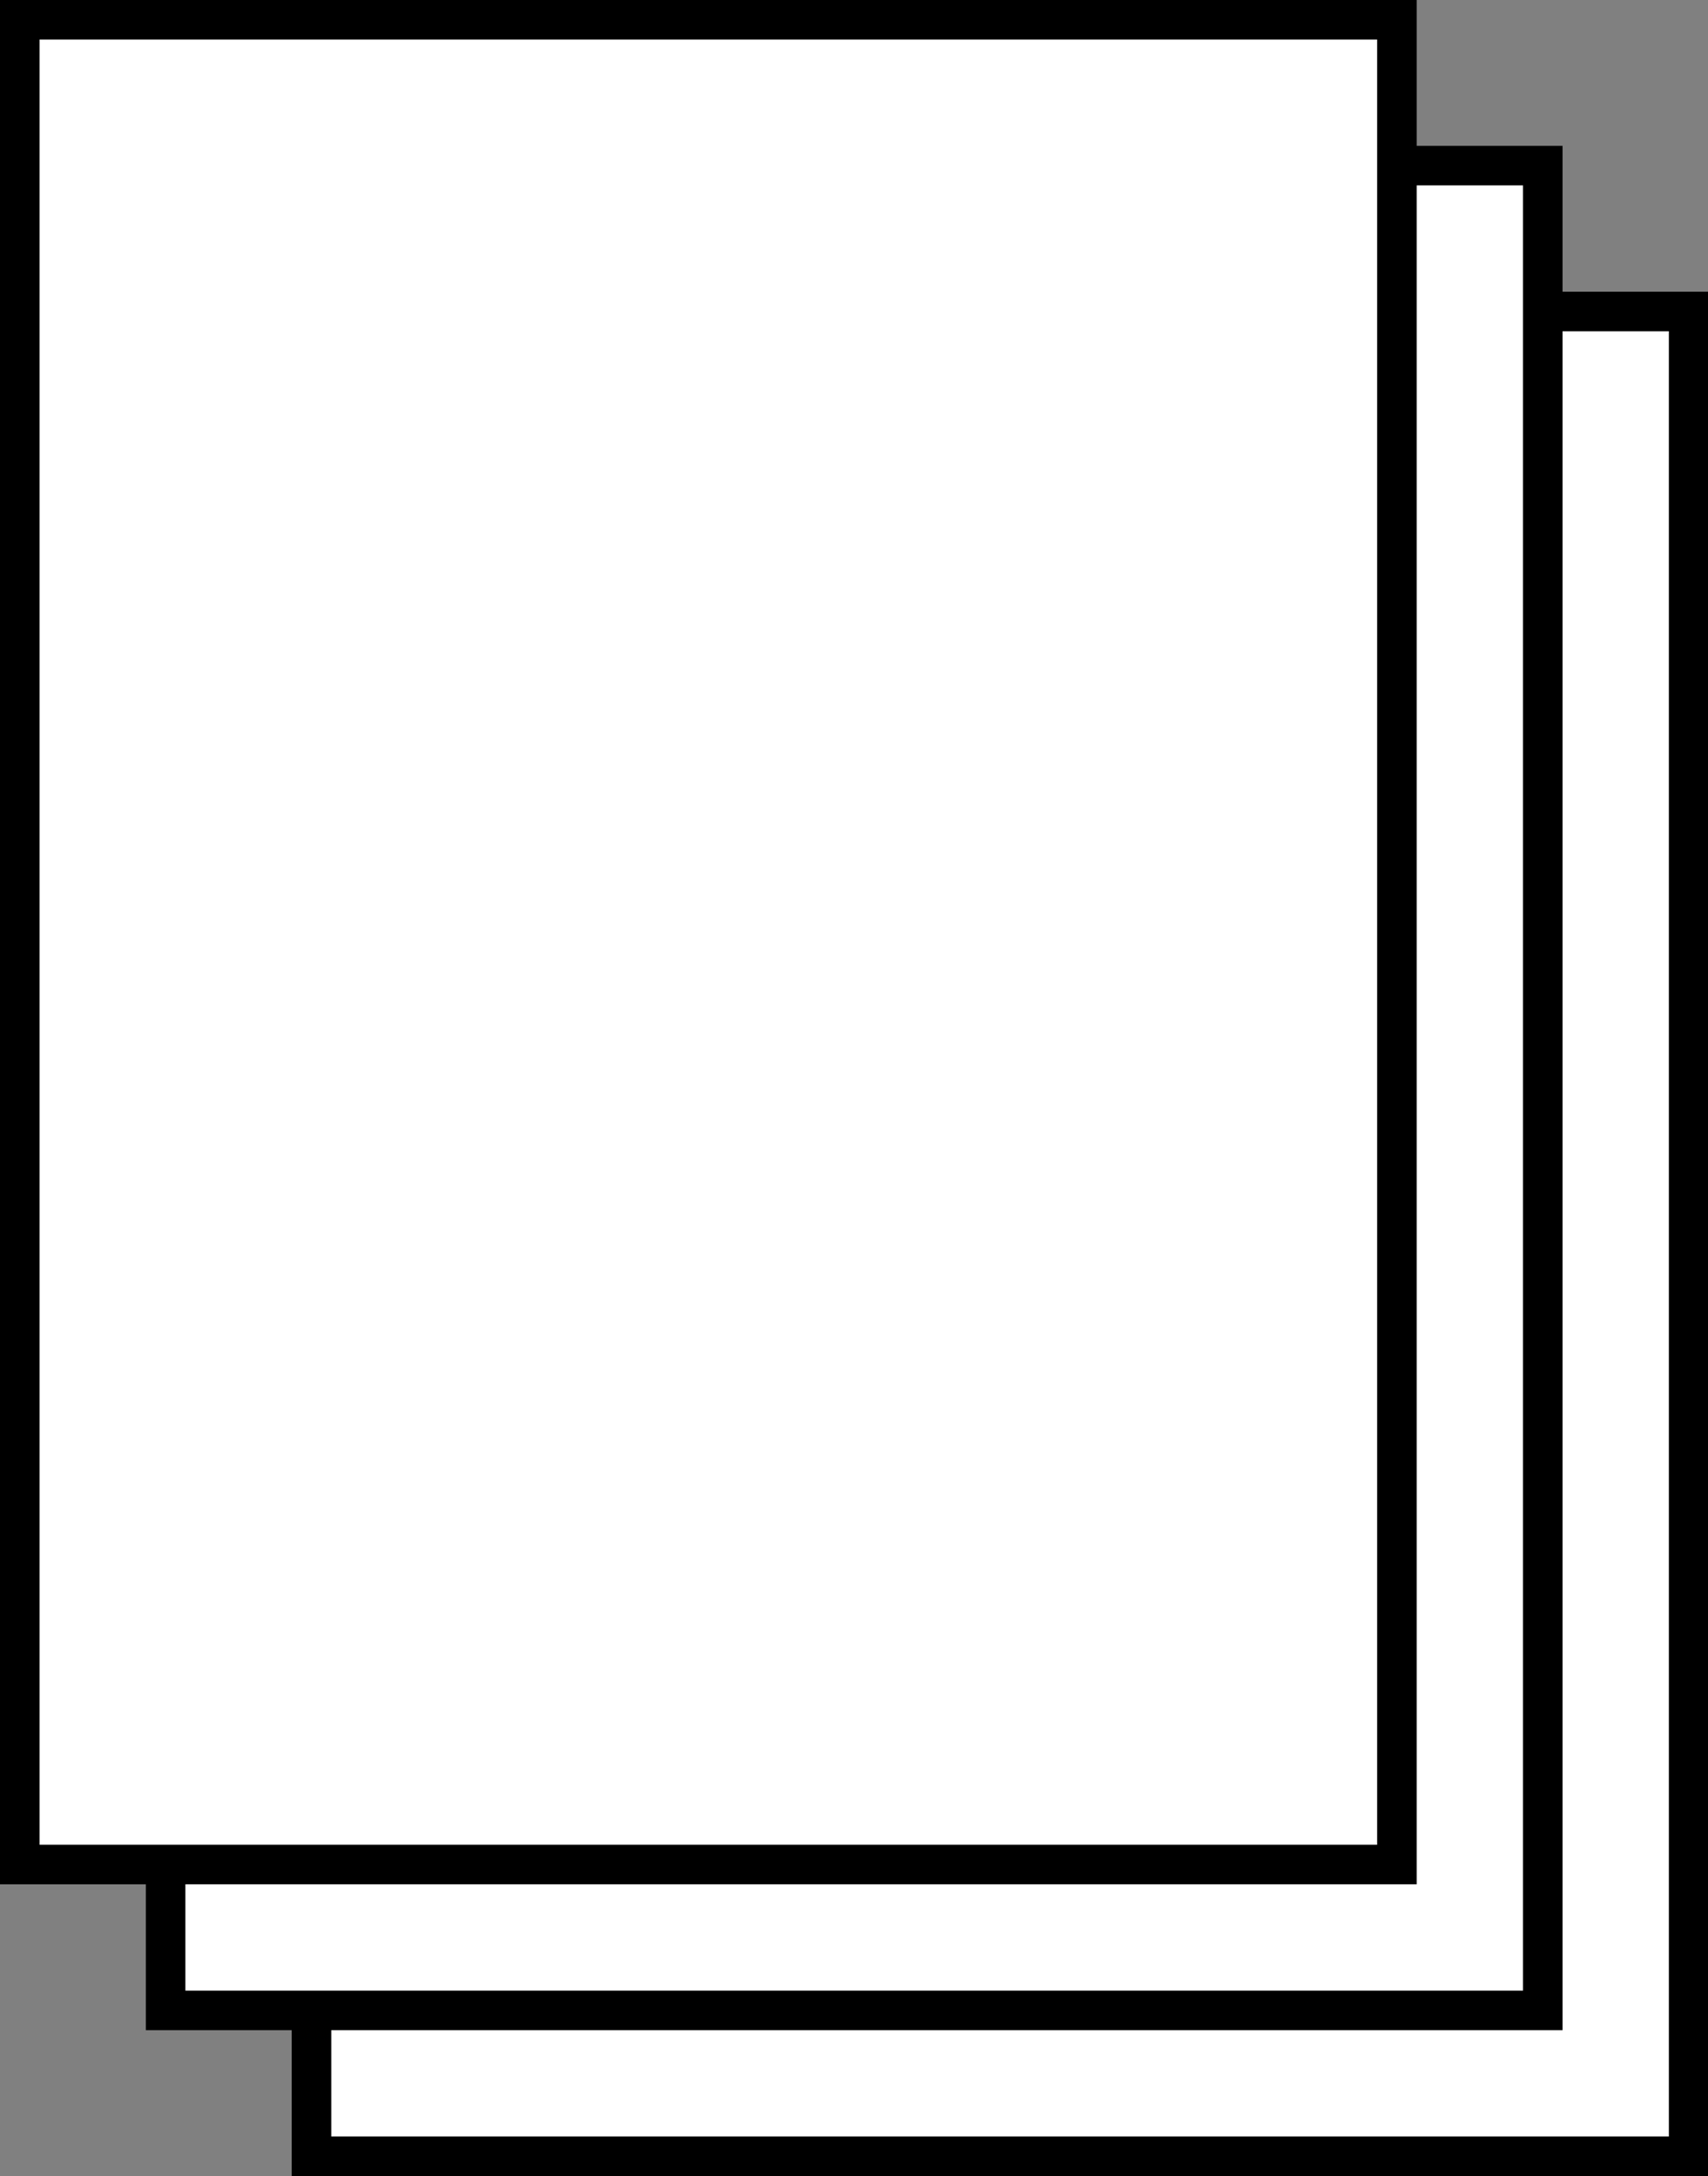 <svg xmlns="http://www.w3.org/2000/svg" viewBox="0 0 43.21 55.05"><rect x="0" y="0" width="43.21" height="55.05" fill="#808080" stroke="none"/><defs><style>.cls-1{fill:#fff;stroke:#000;stroke-miterlimit:10;}</style></defs><title>pdf icon</title><g id="Layer_2" data-name="Layer 2"><g id="Isolation_Mode" data-name="Isolation Mode"><rect class="cls-1" x="7.88" y="7.88" width="34.84" height="46.67"/><rect class="cls-1" x="4.19" y="4.19" width="34.84" height="46.67"/><rect class="cls-1" x="0.5" y="0.5" width="34.84" height="46.67"/></g></g></svg>